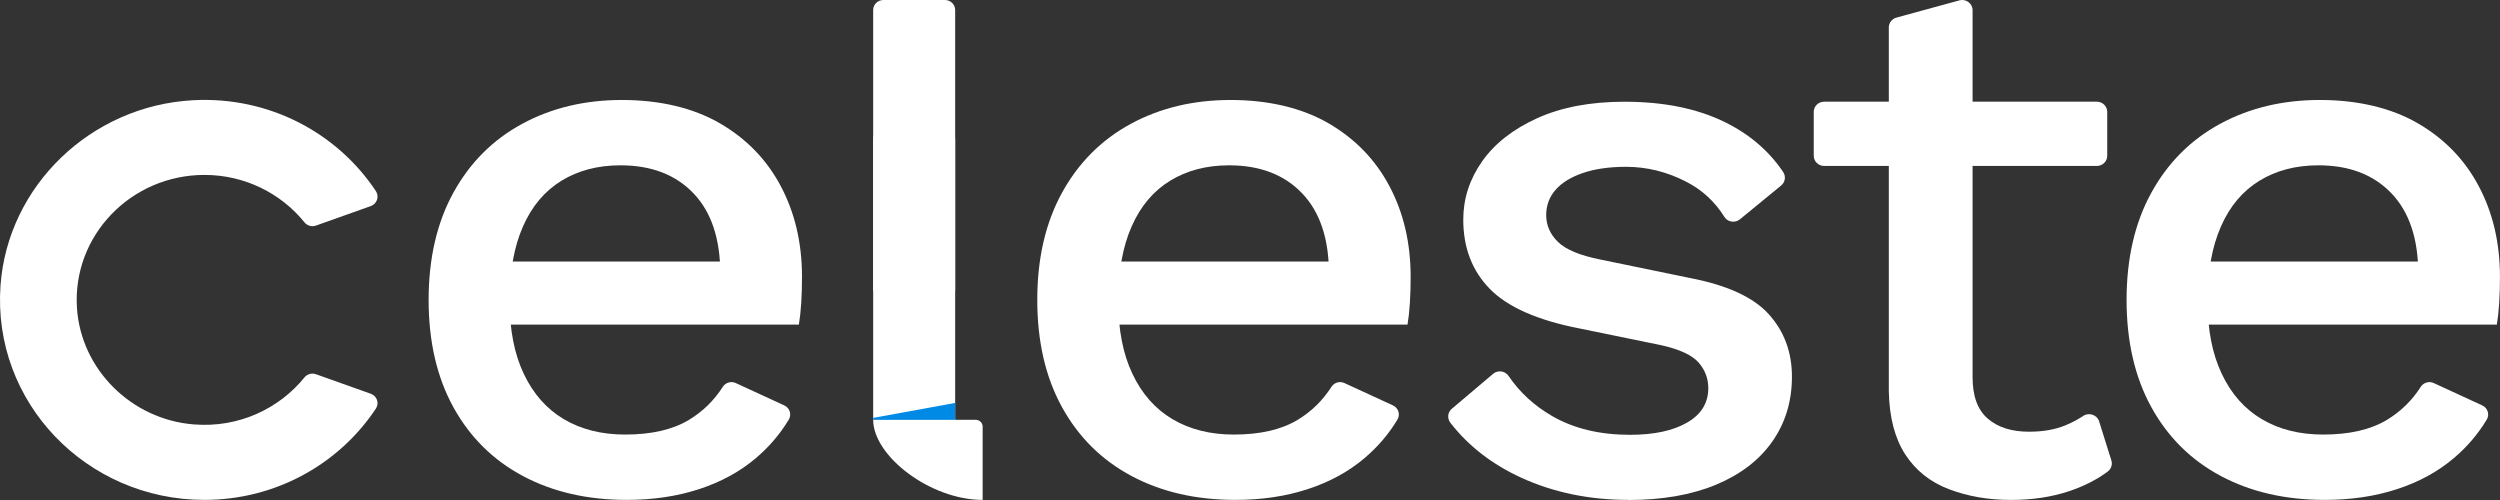 <svg xmlns="http://www.w3.org/2000/svg" width="120" height="24" viewBox="0 0 120 24" fill="none"><rect x="0" y="0" width="120" height="24" fill="#333333" stroke="none"/><path d="M101.147 5.37V7.477C101.147 7.748 100.923 7.966 100.646 7.966H87.56C87.283 7.966 87.06 7.748 87.06 7.477V5.37C87.06 5.099 87.283 4.881 87.56 4.881H100.646C100.923 4.881 101.147 5.099 101.147 5.37ZM94.049 0.019C94.368 -0.07 94.684 0.166 94.684 0.492V18.114C94.684 19.021 94.93 19.683 95.418 20.098C95.906 20.516 96.563 20.722 97.389 20.722C98.066 20.722 98.655 20.619 99.155 20.41C99.45 20.288 99.731 20.139 99.999 19.962C100.266 19.784 100.659 19.909 100.757 20.223L101.345 22.099C101.409 22.299 101.335 22.512 101.164 22.639C100.644 23.026 100.028 23.338 99.322 23.575C98.483 23.856 97.549 23.997 96.524 23.997C95.447 23.997 94.456 23.825 93.556 23.484C92.654 23.141 91.953 22.584 91.452 21.812C90.952 21.039 90.687 20.029 90.663 18.779V1.317C90.663 1.097 90.812 0.905 91.028 0.845L94.049 0.019Z" fill="white"></path><path d="M78.168 23.995C76.289 23.995 74.573 23.64 73.02 22.93C71.622 22.289 70.489 21.413 69.619 20.295C69.457 20.086 69.484 19.791 69.687 19.621L71.669 17.944C71.899 17.749 72.248 17.802 72.414 18.049C72.942 18.829 73.638 19.47 74.504 19.971C75.544 20.571 76.79 20.871 78.241 20.871C79.394 20.871 80.309 20.674 80.983 20.283C81.66 19.892 81.998 19.34 81.998 18.63C81.998 18.164 81.841 17.754 81.53 17.399C81.216 17.044 80.623 16.768 79.745 16.571L75.799 15.762C73.795 15.371 72.368 14.74 71.514 13.869C70.663 13.001 70.237 11.89 70.237 10.543C70.237 9.538 70.538 8.607 71.139 7.75C71.74 6.894 72.623 6.2 73.788 5.673C74.953 5.145 76.348 4.883 77.976 4.883C79.855 4.883 81.456 5.207 82.786 5.857C83.97 6.438 84.904 7.237 85.591 8.254C85.733 8.463 85.692 8.744 85.495 8.905L83.516 10.527C83.283 10.716 82.93 10.666 82.773 10.414C82.315 9.68 81.707 9.118 80.944 8.725C80.017 8.247 79.053 8.007 78.05 8.007C77.248 8.007 76.559 8.106 75.983 8.302C75.406 8.499 74.967 8.768 74.668 9.111C74.367 9.454 74.217 9.86 74.217 10.325C74.217 10.815 74.406 11.244 74.781 11.611C75.156 11.978 75.833 12.262 76.809 12.456L81.091 13.339C82.894 13.682 84.166 14.265 84.904 15.086C85.643 15.906 86.013 16.905 86.013 18.083C86.013 19.261 85.699 20.295 85.074 21.188C84.448 22.083 83.546 22.774 82.369 23.266C81.192 23.755 79.789 24 78.16 24L78.168 23.995Z" fill="white"></path><path d="M30.084 23.995C28.198 23.995 26.538 23.614 25.103 22.851C23.669 22.088 22.558 20.986 21.763 19.547C20.971 18.107 20.574 16.391 20.574 14.397C20.574 12.403 20.971 10.688 21.763 9.248C22.555 7.808 23.656 6.707 25.064 5.944C26.472 5.181 28.068 4.799 29.856 4.799C31.644 4.799 33.253 5.169 34.535 5.908C35.818 6.647 36.799 7.654 37.478 8.936C38.157 10.215 38.496 11.666 38.496 13.291C38.496 13.735 38.483 14.152 38.459 14.546C38.434 14.939 38.395 15.285 38.346 15.58H23.178V12.552H36.573L34.574 13.142C34.574 11.47 34.148 10.184 33.292 9.284C32.436 8.386 31.266 7.935 29.782 7.935C28.701 7.935 27.757 8.182 26.952 8.674C26.148 9.166 25.53 9.898 25.103 10.87C24.674 11.842 24.461 13.029 24.461 14.433C24.461 15.837 24.686 16.981 25.14 17.941C25.594 18.901 26.234 19.628 27.065 20.12C27.894 20.612 28.875 20.859 30.008 20.859C31.266 20.859 32.284 20.626 33.064 20.158C33.726 19.76 34.27 19.23 34.697 18.565C34.827 18.361 35.094 18.284 35.318 18.387L37.647 19.46C37.91 19.58 38.008 19.897 37.861 20.142C37.444 20.835 36.919 21.449 36.289 21.984C35.521 22.637 34.609 23.136 33.554 23.479C32.497 23.825 31.34 23.995 30.084 23.995Z" fill="white"></path><path d="M59.299 23.995C57.413 23.995 55.753 23.614 54.319 22.851C52.884 22.088 51.773 20.986 50.978 19.547C50.186 18.107 49.789 16.391 49.789 14.397C49.789 12.403 50.186 10.688 50.978 9.248C51.771 7.808 52.872 6.707 54.279 5.944C55.687 5.181 57.283 4.799 59.071 4.799C60.859 4.799 62.468 5.169 63.751 5.908C65.033 6.647 66.014 7.654 66.693 8.936C67.373 10.215 67.711 11.666 67.711 13.291C67.711 13.735 67.699 14.152 67.674 14.546C67.65 14.939 67.611 15.285 67.561 15.58H52.394V12.552H65.788L63.79 13.142C63.79 11.47 63.363 10.184 62.507 9.284C61.651 8.386 60.481 7.935 58.998 7.935C57.916 7.935 56.972 8.182 56.168 8.674C55.363 9.166 54.745 9.898 54.319 10.87C53.889 11.842 53.676 13.029 53.676 14.433C53.676 15.837 53.902 16.981 54.355 17.941C54.809 18.901 55.449 19.628 56.281 20.12C57.109 20.612 58.09 20.859 59.223 20.859C60.481 20.859 61.499 20.626 62.279 20.158C62.941 19.76 63.486 19.23 63.912 18.565C64.042 18.361 64.31 18.284 64.533 18.387L66.863 19.46C67.125 19.58 67.223 19.897 67.076 20.142C66.659 20.835 66.134 21.449 65.504 21.984C64.736 22.637 63.824 23.136 62.77 23.479C61.712 23.825 60.555 23.995 59.299 23.995Z" fill="white"></path><path d="M111.587 23.995C109.701 23.995 108.04 23.614 106.606 22.851C105.171 22.088 104.06 20.986 103.266 19.547C102.473 18.107 102.076 16.391 102.076 14.397C102.076 12.403 102.473 10.688 103.266 9.248C104.058 7.808 105.159 6.707 106.566 5.944C107.974 5.181 109.571 4.799 111.358 4.799C113.146 4.799 114.755 5.169 116.038 5.908C117.32 6.647 118.301 7.654 118.98 8.936C119.66 10.215 119.998 11.666 119.998 13.291C119.998 13.735 119.986 14.152 119.961 14.546C119.937 14.939 119.898 15.285 119.849 15.58H104.681V12.552H118.076L116.077 13.142C116.077 11.47 115.65 10.184 114.794 9.284C113.938 8.386 112.769 7.935 111.285 7.935C110.203 7.935 109.259 8.182 108.455 8.674C107.65 9.166 107.032 9.898 106.606 10.87C106.177 11.842 105.963 13.029 105.963 14.433C105.963 15.837 106.189 16.981 106.643 17.941C107.096 18.901 107.736 19.628 108.568 20.12C109.397 20.612 110.377 20.859 111.51 20.859C112.769 20.859 113.786 20.626 114.566 20.158C115.228 19.76 115.773 19.23 116.199 18.565C116.329 18.361 116.597 18.284 116.82 18.387L119.15 19.46C119.412 19.58 119.51 19.897 119.363 20.142C118.946 20.835 118.421 21.449 117.791 21.984C117.023 22.637 116.111 23.136 115.057 23.479C114 23.825 112.842 23.995 111.587 23.995Z" fill="white"></path><path d="M14.622 18.107C13.4 19.618 11.456 20.545 9.302 20.372C6.301 20.134 3.888 17.727 3.694 14.788C3.466 11.302 6.298 8.396 9.813 8.396C11.76 8.396 13.496 9.288 14.619 10.678C14.749 10.838 14.972 10.899 15.171 10.826L17.795 9.893C18.094 9.788 18.217 9.435 18.043 9.173C16.201 6.399 12.939 4.614 9.263 4.811C4.366 5.075 0.371 8.919 0.025 13.701C-0.38 19.316 4.157 23.995 9.81 23.995C13.263 23.995 16.297 22.248 18.045 19.609C18.214 19.352 18.094 19.006 17.8 18.901L15.166 17.963C14.972 17.893 14.749 17.951 14.622 18.109V18.107Z" fill="white"></path><path d="M45.848 13.953V0.48C45.848 0.216 45.629 0 45.357 0H42.402C42.132 0 41.912 0.216 41.912 0.48V13.953H45.848Z" fill="white"></path><path d="M45.848 20.149V6.675C45.848 6.412 45.627 6.196 45.357 6.196H42.402C42.132 6.196 41.912 6.412 41.912 6.675V20.149H45.848Z" fill="white"></path><path d="M47.167 20.477C47.167 20.297 47.017 20.151 46.834 20.151H41.912C41.912 21.888 44.651 23.995 47.167 23.995V20.477Z" fill="white"></path><path d="M45.848 19.34L41.912 20.058V20.151H45.848V19.34Z" fill="#0089E5"></path></svg>